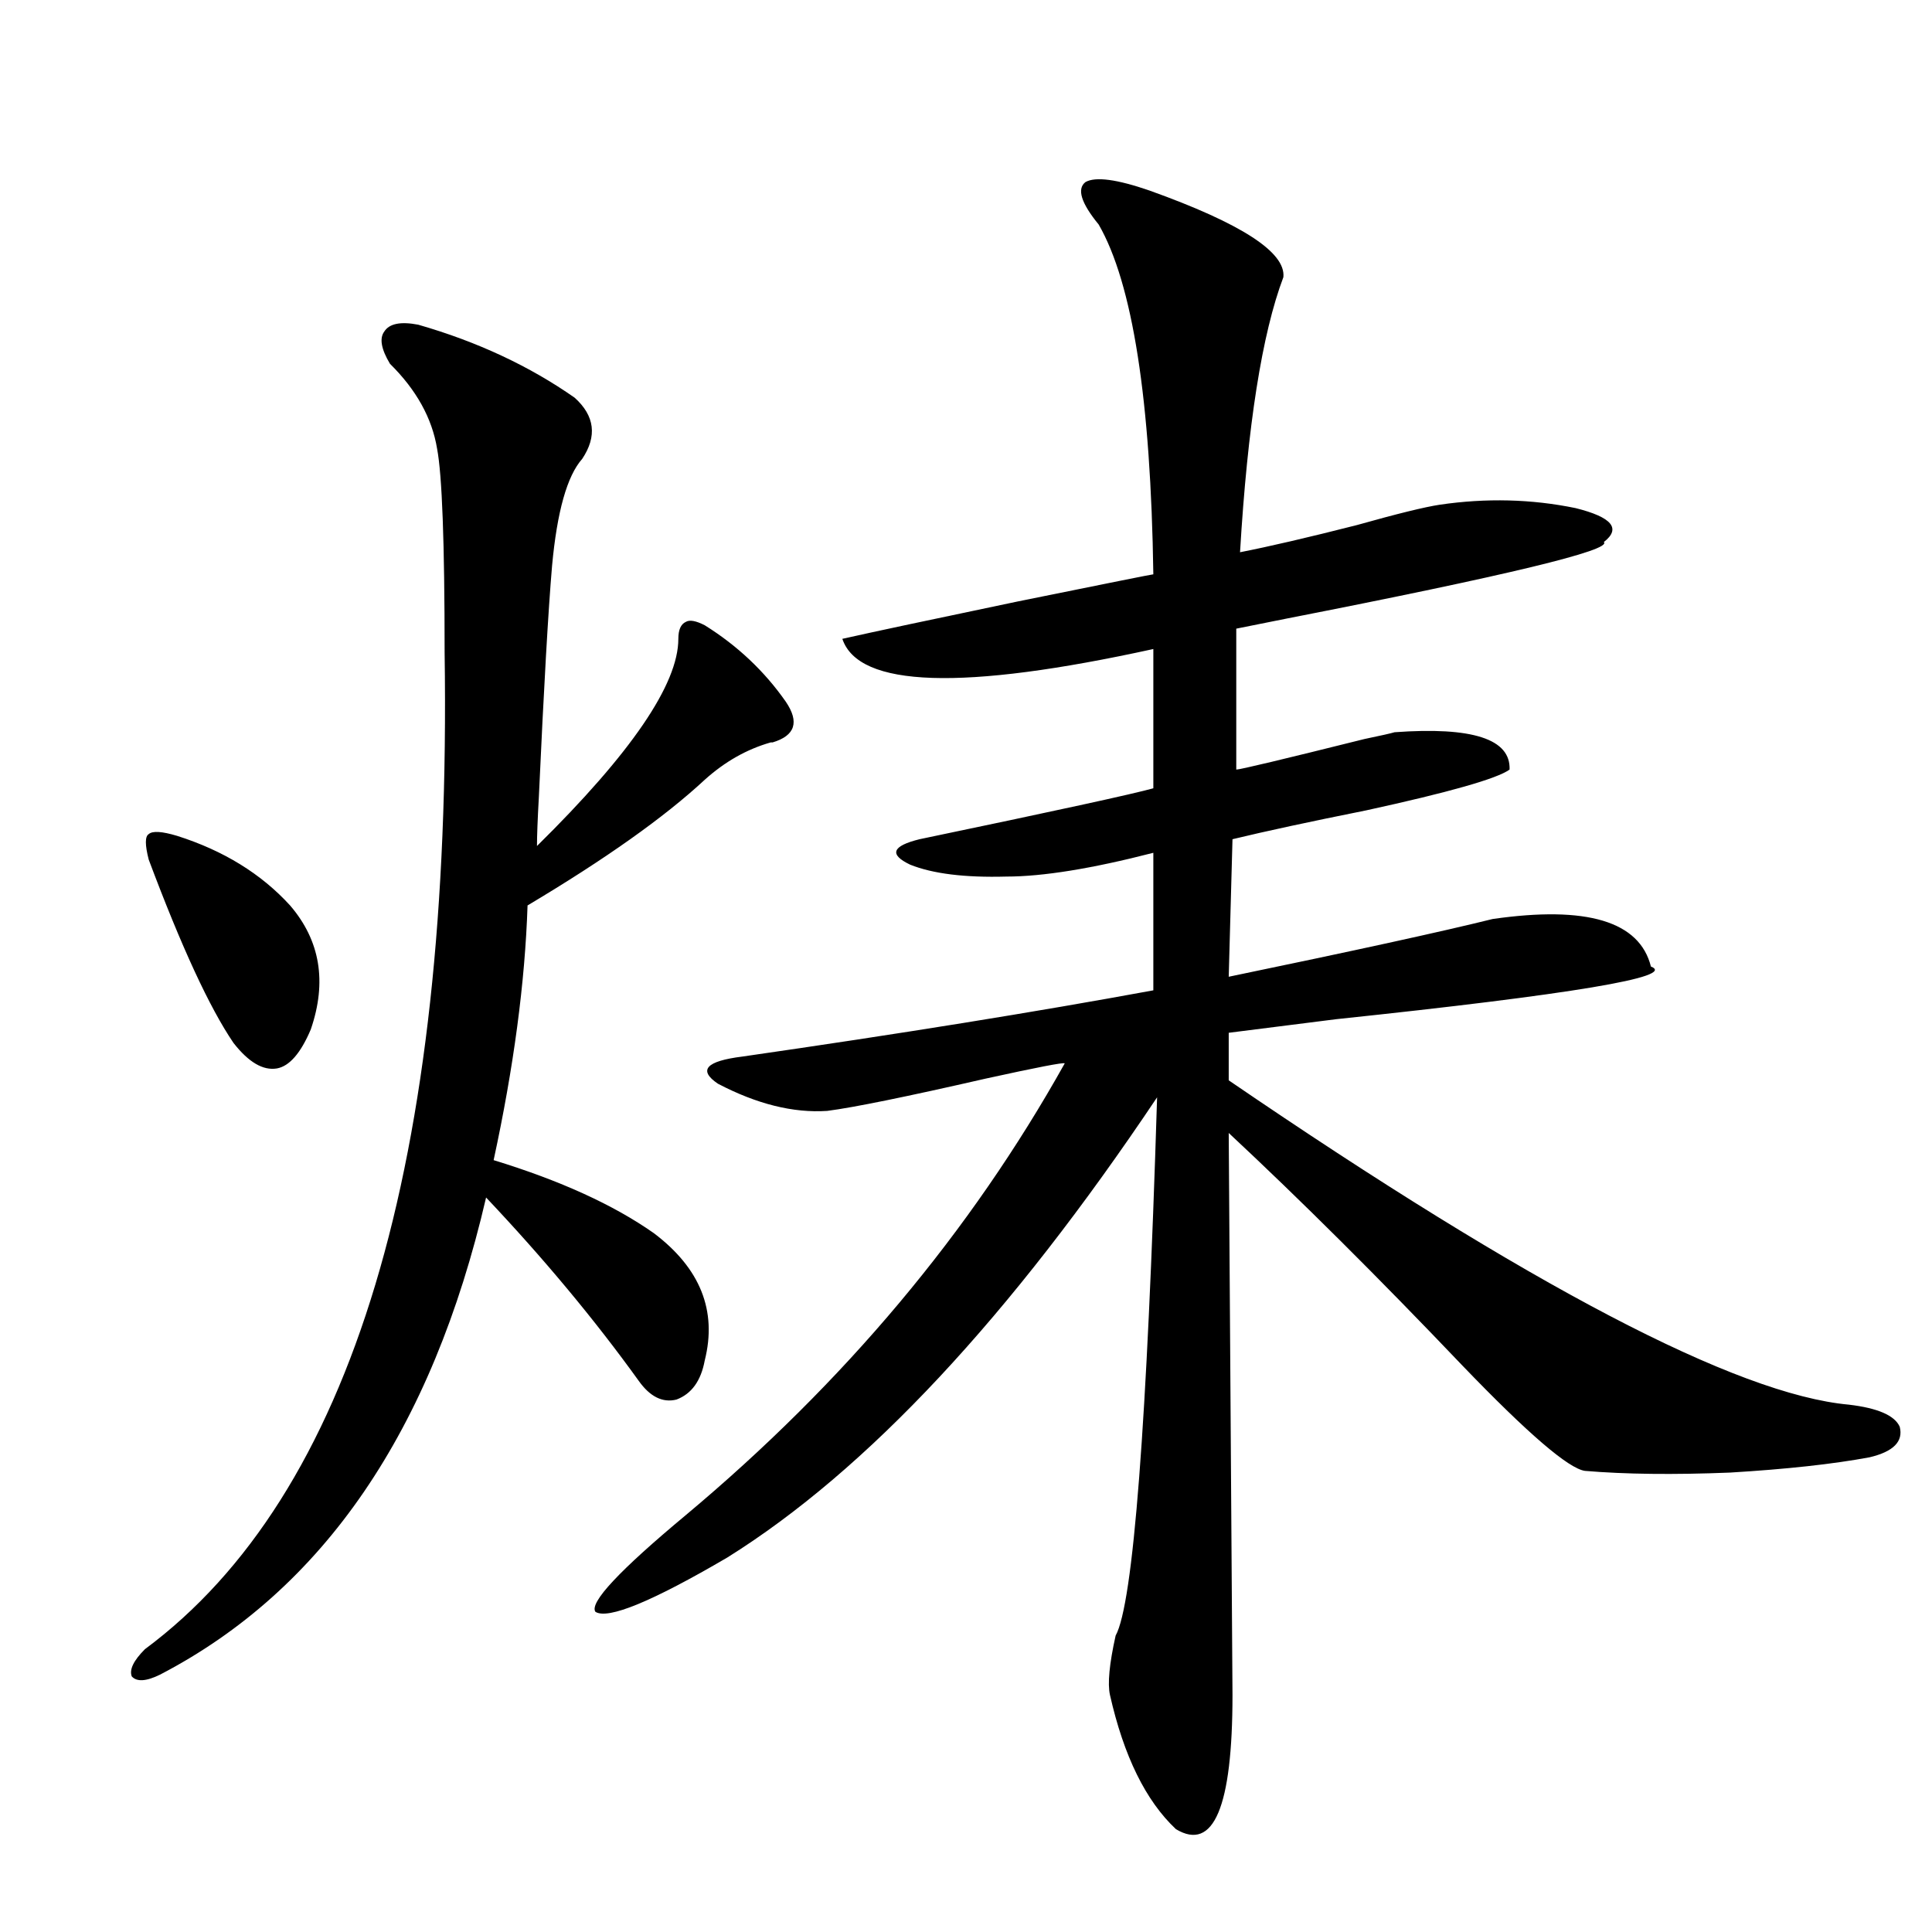 <?xml version="1.0" encoding="utf-8"?>
<!-- Generator: Adobe Illustrator 16.0.0, SVG Export Plug-In . SVG Version: 6.00 Build 0)  -->
<!DOCTYPE svg PUBLIC "-//W3C//DTD SVG 1.1//EN" "http://www.w3.org/Graphics/SVG/1.1/DTD/svg11.dtd">
<svg version="1.1" id="图层_1" xmlns="http://www.w3.org/2000/svg" xmlns:xlink="http://www.w3.org/1999/xlink" x="0px" y="0px"
	 width="1000px" height="1000px" viewBox="0 0 1000 1000" enable-background="new 0 0 1000 1000" xml:space="preserve">
<path d="M216.482,168.066c30.563,8.789,57.56,21.396,80.974,37.793c10.396,9.38,11.707,19.927,3.902,31.641
	c-7.805,8.789-13.018,27.246-15.609,55.371c-1.951,22.852-4.237,62.705-6.829,119.531c-0.655,11.729-0.976,20.215-0.976,25.488
	c48.779-48.037,73.169-83.784,73.169-107.227c0-4.683,1.296-7.607,3.902-8.789c1.951-1.167,5.198-0.576,9.756,1.758
	c16.905,10.547,30.884,23.73,41.95,39.551c7.149,10.547,4.878,17.578-6.829,21.094h-0.976c-12.362,3.516-23.749,9.971-34.146,19.336
	c-20.822,19.336-51.386,41.021-91.705,65.039c-1.311,39.854-7.164,83.799-17.561,131.836c34.466,10.547,62.103,23.154,82.925,37.793
	c24.055,18.169,32.835,40.142,26.341,65.918c-1.951,10.547-6.829,17.29-14.634,20.215c-7.164,1.758-13.658-1.455-19.512-9.668
	c-22.773-31.641-49.114-63.281-79.022-94.922c-27.972,120.713-84.235,203.027-168.776,246.973
	c-7.164,3.516-12.042,3.805-14.634,0.879c-1.311-3.516,0.976-8.212,6.829-14.063c107.314-79.678,159.021-251.655,155.118-515.918
	c0-56.826-1.311-91.982-3.902-105.469c-2.606-15.82-10.731-30.459-24.39-43.945c-4.558-7.607-5.533-13.184-2.927-16.699
	C201.514,167.49,207.367,166.309,216.482,168.066z M91.607,432.617c24.055,7.622,43.566,19.639,58.535,36.035
	c15.609,18.169,19.177,39.551,10.731,64.16c-5.213,12.305-11.066,19.048-17.561,20.215c-7.164,1.182-14.634-3.213-22.438-13.184
	c-12.362-18.154-26.996-49.795-43.901-94.922c-1.951-7.607-1.951-12.002,0-13.184C78.925,429.98,83.803,430.283,91.607,432.617z
	 M595.01,98.633c47.469,17.002,70.563,31.943,69.267,44.824c-11.066,29.307-18.536,76.768-22.438,142.383
	c14.954-2.925,35.121-7.607,60.486-14.063c20.808-5.85,35.121-9.365,42.926-10.547c24.055-3.516,47.469-2.925,70.242,1.758
	c18.856,4.697,23.734,10.547,14.634,17.578c4.543,4.106-50.09,17.29-163.898,39.551c-11.707,2.349-20.487,4.106-26.341,5.273v72.949
	c1.951,0,24.055-5.273,66.34-15.82c8.445-1.758,13.658-2.925,15.609-3.516c40.319-2.925,60.151,3.516,59.511,19.336
	c-6.509,4.697-31.219,11.729-74.145,21.094c-29.268,5.864-52.361,10.85-69.267,14.941l-1.951,71.191
	c65.029-13.472,110.562-23.428,136.582-29.883c48.779-7.031,76.096,1.182,81.949,24.609c13.658,5.273-40.654,14.365-162.923,27.246
	c-23.414,2.939-41.95,5.273-55.608,7.031v24.609c156.094,106.65,263.073,162.598,320.968,167.871
	c14.954,1.758,23.734,5.576,26.341,11.426c1.951,7.622-3.262,12.896-15.609,15.82c-18.871,3.516-42.926,6.152-72.193,7.91
	c-29.268,1.182-54.313,0.879-75.12-0.879c-8.46-1.167-29.603-19.336-63.413-54.492c-43.581-45.703-83.9-85.83-120.973-120.41
	c1.296,188.086,1.951,285.055,1.951,290.918c0,58.008-9.756,81.148-29.268,69.434c-15.609-14.652-26.996-37.793-34.146-69.434
	c-1.311-5.863-0.335-16.122,2.927-30.762c9.101-16.41,16.25-109.272,21.463-278.613C522.816,681.65,448.672,761.04,376.479,806.152
	c-39.023,22.852-61.797,32.218-68.291,28.125c-3.262-4.696,12.348-21.382,46.828-50.098
	c81.949-68.555,147.313-146.475,196.093-233.789c-0.655-0.576-14.313,2.061-40.975,7.91c-40.975,9.38-68.291,14.941-81.949,16.699
	c-17.561,1.182-36.432-3.516-56.584-14.063c-10.411-7.031-6.188-11.714,12.683-14.063c81.294-11.714,152.191-23.14,212.678-34.277
	v-71.191c-31.874,8.213-57.239,12.305-76.096,12.305c-21.463,0.591-38.048-1.455-49.755-6.152
	c-11.066-5.273-9.436-9.668,4.878-13.184c70.242-14.639,110.562-23.428,120.973-26.367v-72.07
	c-98.869,21.685-152.526,19.927-160.972-5.273c15.609-3.516,45.853-9.956,90.729-19.336c46.173-9.365,69.587-14.063,70.242-14.063
	c-1.311-90.225-10.731-150.581-28.292-181.055c-9.115-11.123-11.387-18.457-6.829-21.973
	C567.038,91.313,578.09,92.783,595.01,98.633z"/>
</svg>
